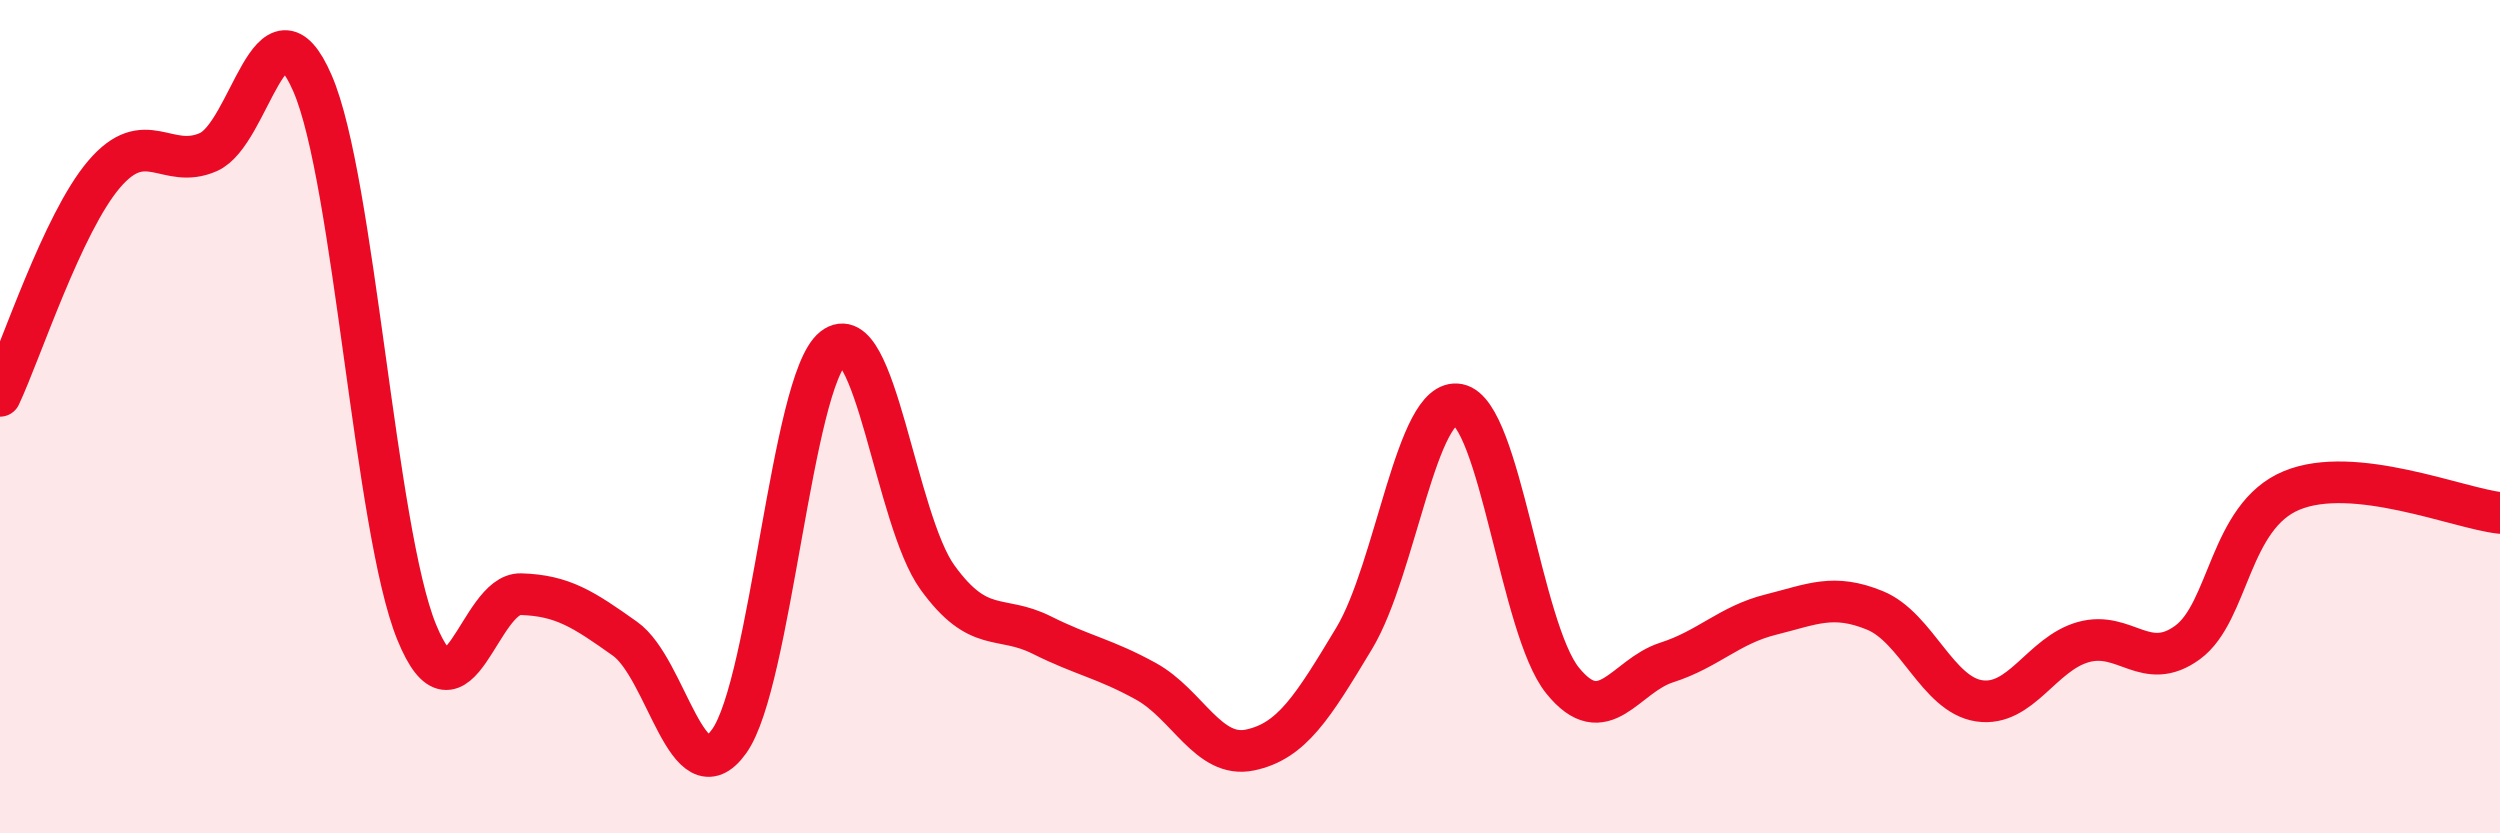 
    <svg width="60" height="20" viewBox="0 0 60 20" xmlns="http://www.w3.org/2000/svg">
      <path
        d="M 0,9.5 C 0.5,8.44 1.5,5.35 2.5,4.18 C 3.5,3.01 4,4.09 5,3.65 C 6,3.21 6.5,-0.3 7.5,2 C 8.5,4.3 9,12.72 10,15.17 C 11,17.62 11.5,14.23 12.5,14.26 C 13.5,14.29 14,14.62 15,15.33 C 16,16.04 16.5,19.19 17.5,17.79 C 18.5,16.39 19,9.14 20,8.35 C 21,7.56 21.5,12.48 22.5,13.86 C 23.5,15.24 24,14.74 25,15.24 C 26,15.74 26.5,15.8 27.5,16.35 C 28.5,16.9 29,18.21 30,18 C 31,17.79 31.5,16.98 32.5,15.32 C 33.5,13.66 34,9.51 35,9.71 C 36,9.91 36.5,15.09 37.5,16.33 C 38.5,17.57 39,16.22 40,15.9 C 41,15.58 41.5,15 42.5,14.75 C 43.5,14.5 44,14.24 45,14.65 C 46,15.06 46.5,16.67 47.5,16.82 C 48.5,16.97 49,15.69 50,15.41 C 51,15.13 51.5,16.15 52.5,15.42 C 53.5,14.69 53.5,12.39 55,11.77 C 56.5,11.15 59,12.2 60,12.31L60 20L0 20Z"
        fill="#EB0A25"
        opacity="0.1"
        stroke-linecap="round"
        stroke-linejoin="round"
      />
      <path
        d="M 0,9.5 C 0.5,8.44 1.5,5.35 2.5,4.18 C 3.5,3.01 4,4.09 5,3.65 C 6,3.21 6.5,-0.3 7.5,2 C 8.5,4.3 9,12.72 10,15.17 C 11,17.62 11.5,14.23 12.5,14.26 C 13.5,14.29 14,14.62 15,15.33 C 16,16.04 16.5,19.19 17.5,17.79 C 18.5,16.39 19,9.14 20,8.35 C 21,7.56 21.5,12.48 22.5,13.86 C 23.5,15.24 24,14.74 25,15.24 C 26,15.74 26.5,15.8 27.5,16.35 C 28.5,16.9 29,18.21 30,18 C 31,17.79 31.5,16.98 32.5,15.32 C 33.5,13.66 34,9.51 35,9.71 C 36,9.91 36.5,15.09 37.5,16.33 C 38.5,17.57 39,16.22 40,15.9 C 41,15.58 41.5,15 42.5,14.75 C 43.5,14.5 44,14.24 45,14.65 C 46,15.06 46.5,16.67 47.5,16.82 C 48.5,16.97 49,15.69 50,15.41 C 51,15.13 51.5,16.15 52.5,15.42 C 53.5,14.69 53.5,12.39 55,11.77 C 56.5,11.15 59,12.2 60,12.31"
        stroke="#EB0A25"
        stroke-width="1"
        fill="none"
        stroke-linecap="round"
        stroke-linejoin="round"
      />
    </svg>
  